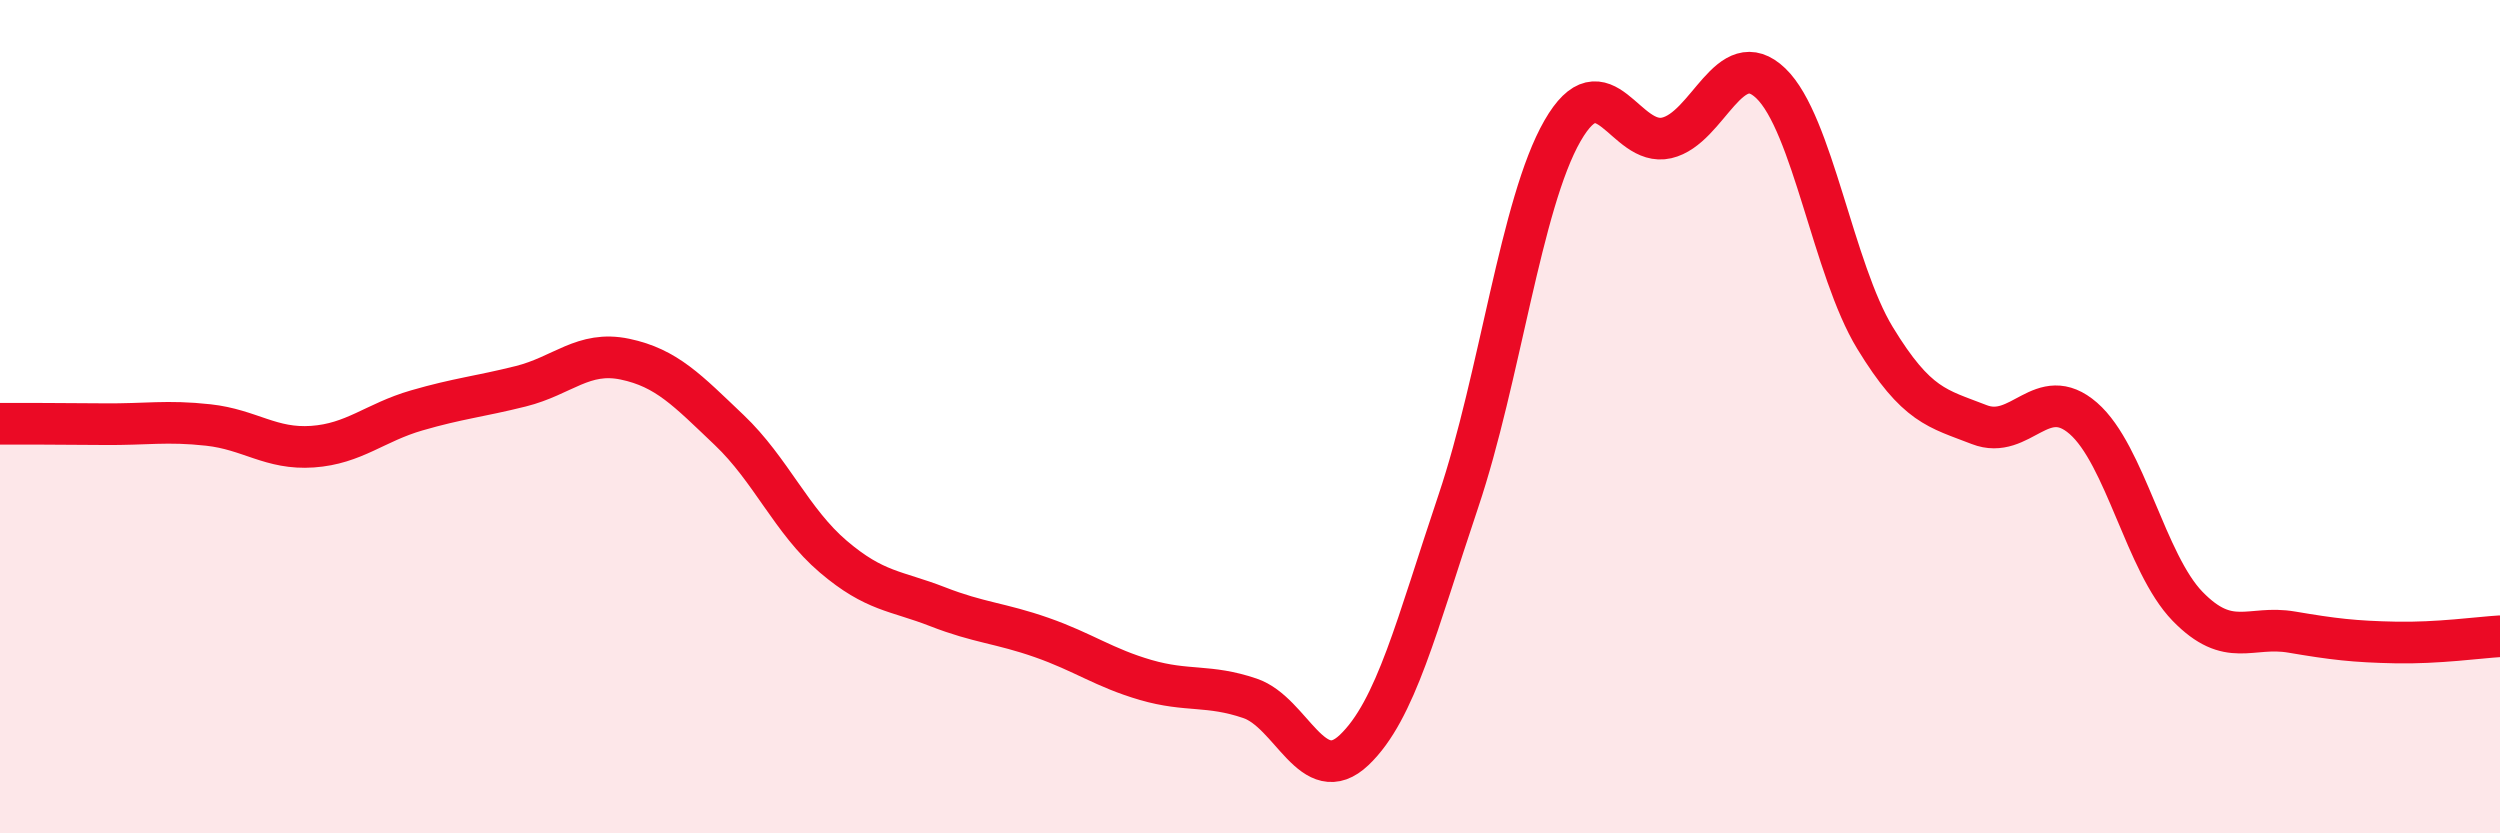 
    <svg width="60" height="20" viewBox="0 0 60 20" xmlns="http://www.w3.org/2000/svg">
      <path
        d="M 0,10.17 C 0.5,10.17 1.5,10.17 2.5,10.18 C 3.5,10.19 4,10.09 5,10.2 C 6,10.31 6.5,10.79 7.5,10.72 C 8.5,10.65 9,10.14 10,9.85 C 11,9.56 11.5,9.52 12.5,9.27 C 13.5,9.02 14,8.41 15,8.62 C 16,8.83 16.5,9.37 17.5,10.32 C 18.5,11.27 19,12.51 20,13.36 C 21,14.21 21.5,14.17 22.5,14.56 C 23.5,14.95 24,14.95 25,15.3 C 26,15.65 26.5,16.03 27.5,16.32 C 28.5,16.61 29,16.42 30,16.76 C 31,17.1 31.5,18.95 32.5,18 C 33.5,17.05 34,15 35,12.03 C 36,9.06 36.5,4.88 37.5,3.14 C 38.5,1.4 39,3.54 40,3.31 C 41,3.08 41.5,1.04 42.5,2 C 43.5,2.96 44,6.47 45,8.11 C 46,9.75 46.5,9.8 47.5,10.19 C 48.5,10.58 49,9.17 50,10.04 C 51,10.91 51.5,13.52 52.5,14.55 C 53.5,15.58 54,15 55,15.17 C 56,15.34 56.5,15.4 57.5,15.42 C 58.5,15.44 59.5,15.3 60,15.27L60 20L0 20Z"
        fill="#EB0A25"
        opacity="0.1"
        stroke-linecap="round"
        stroke-linejoin="round"
      />
      <path
        d="M 0,10.17 C 0.5,10.17 1.5,10.17 2.5,10.18 C 3.5,10.19 4,10.09 5,10.2 C 6,10.31 6.5,10.79 7.5,10.72 C 8.5,10.65 9,10.14 10,9.85 C 11,9.56 11.5,9.52 12.5,9.27 C 13.5,9.02 14,8.41 15,8.62 C 16,8.83 16.5,9.37 17.5,10.32 C 18.5,11.27 19,12.51 20,13.36 C 21,14.21 21.5,14.17 22.5,14.56 C 23.5,14.95 24,14.95 25,15.3 C 26,15.65 26.5,16.03 27.5,16.32 C 28.5,16.61 29,16.42 30,16.76 C 31,17.1 31.5,18.95 32.5,18 C 33.5,17.05 34,15 35,12.03 C 36,9.06 36.5,4.88 37.5,3.14 C 38.5,1.4 39,3.54 40,3.31 C 41,3.08 41.5,1.04 42.5,2 C 43.5,2.96 44,6.47 45,8.11 C 46,9.75 46.5,9.8 47.5,10.19 C 48.5,10.58 49,9.17 50,10.04 C 51,10.91 51.5,13.52 52.5,14.55 C 53.5,15.58 54,15 55,15.17 C 56,15.34 56.5,15.4 57.5,15.42 C 58.5,15.44 59.5,15.3 60,15.27"
        stroke="#EB0A25"
        stroke-width="1"
        fill="none"
        stroke-linecap="round"
        stroke-linejoin="round"
      />
    </svg>
  